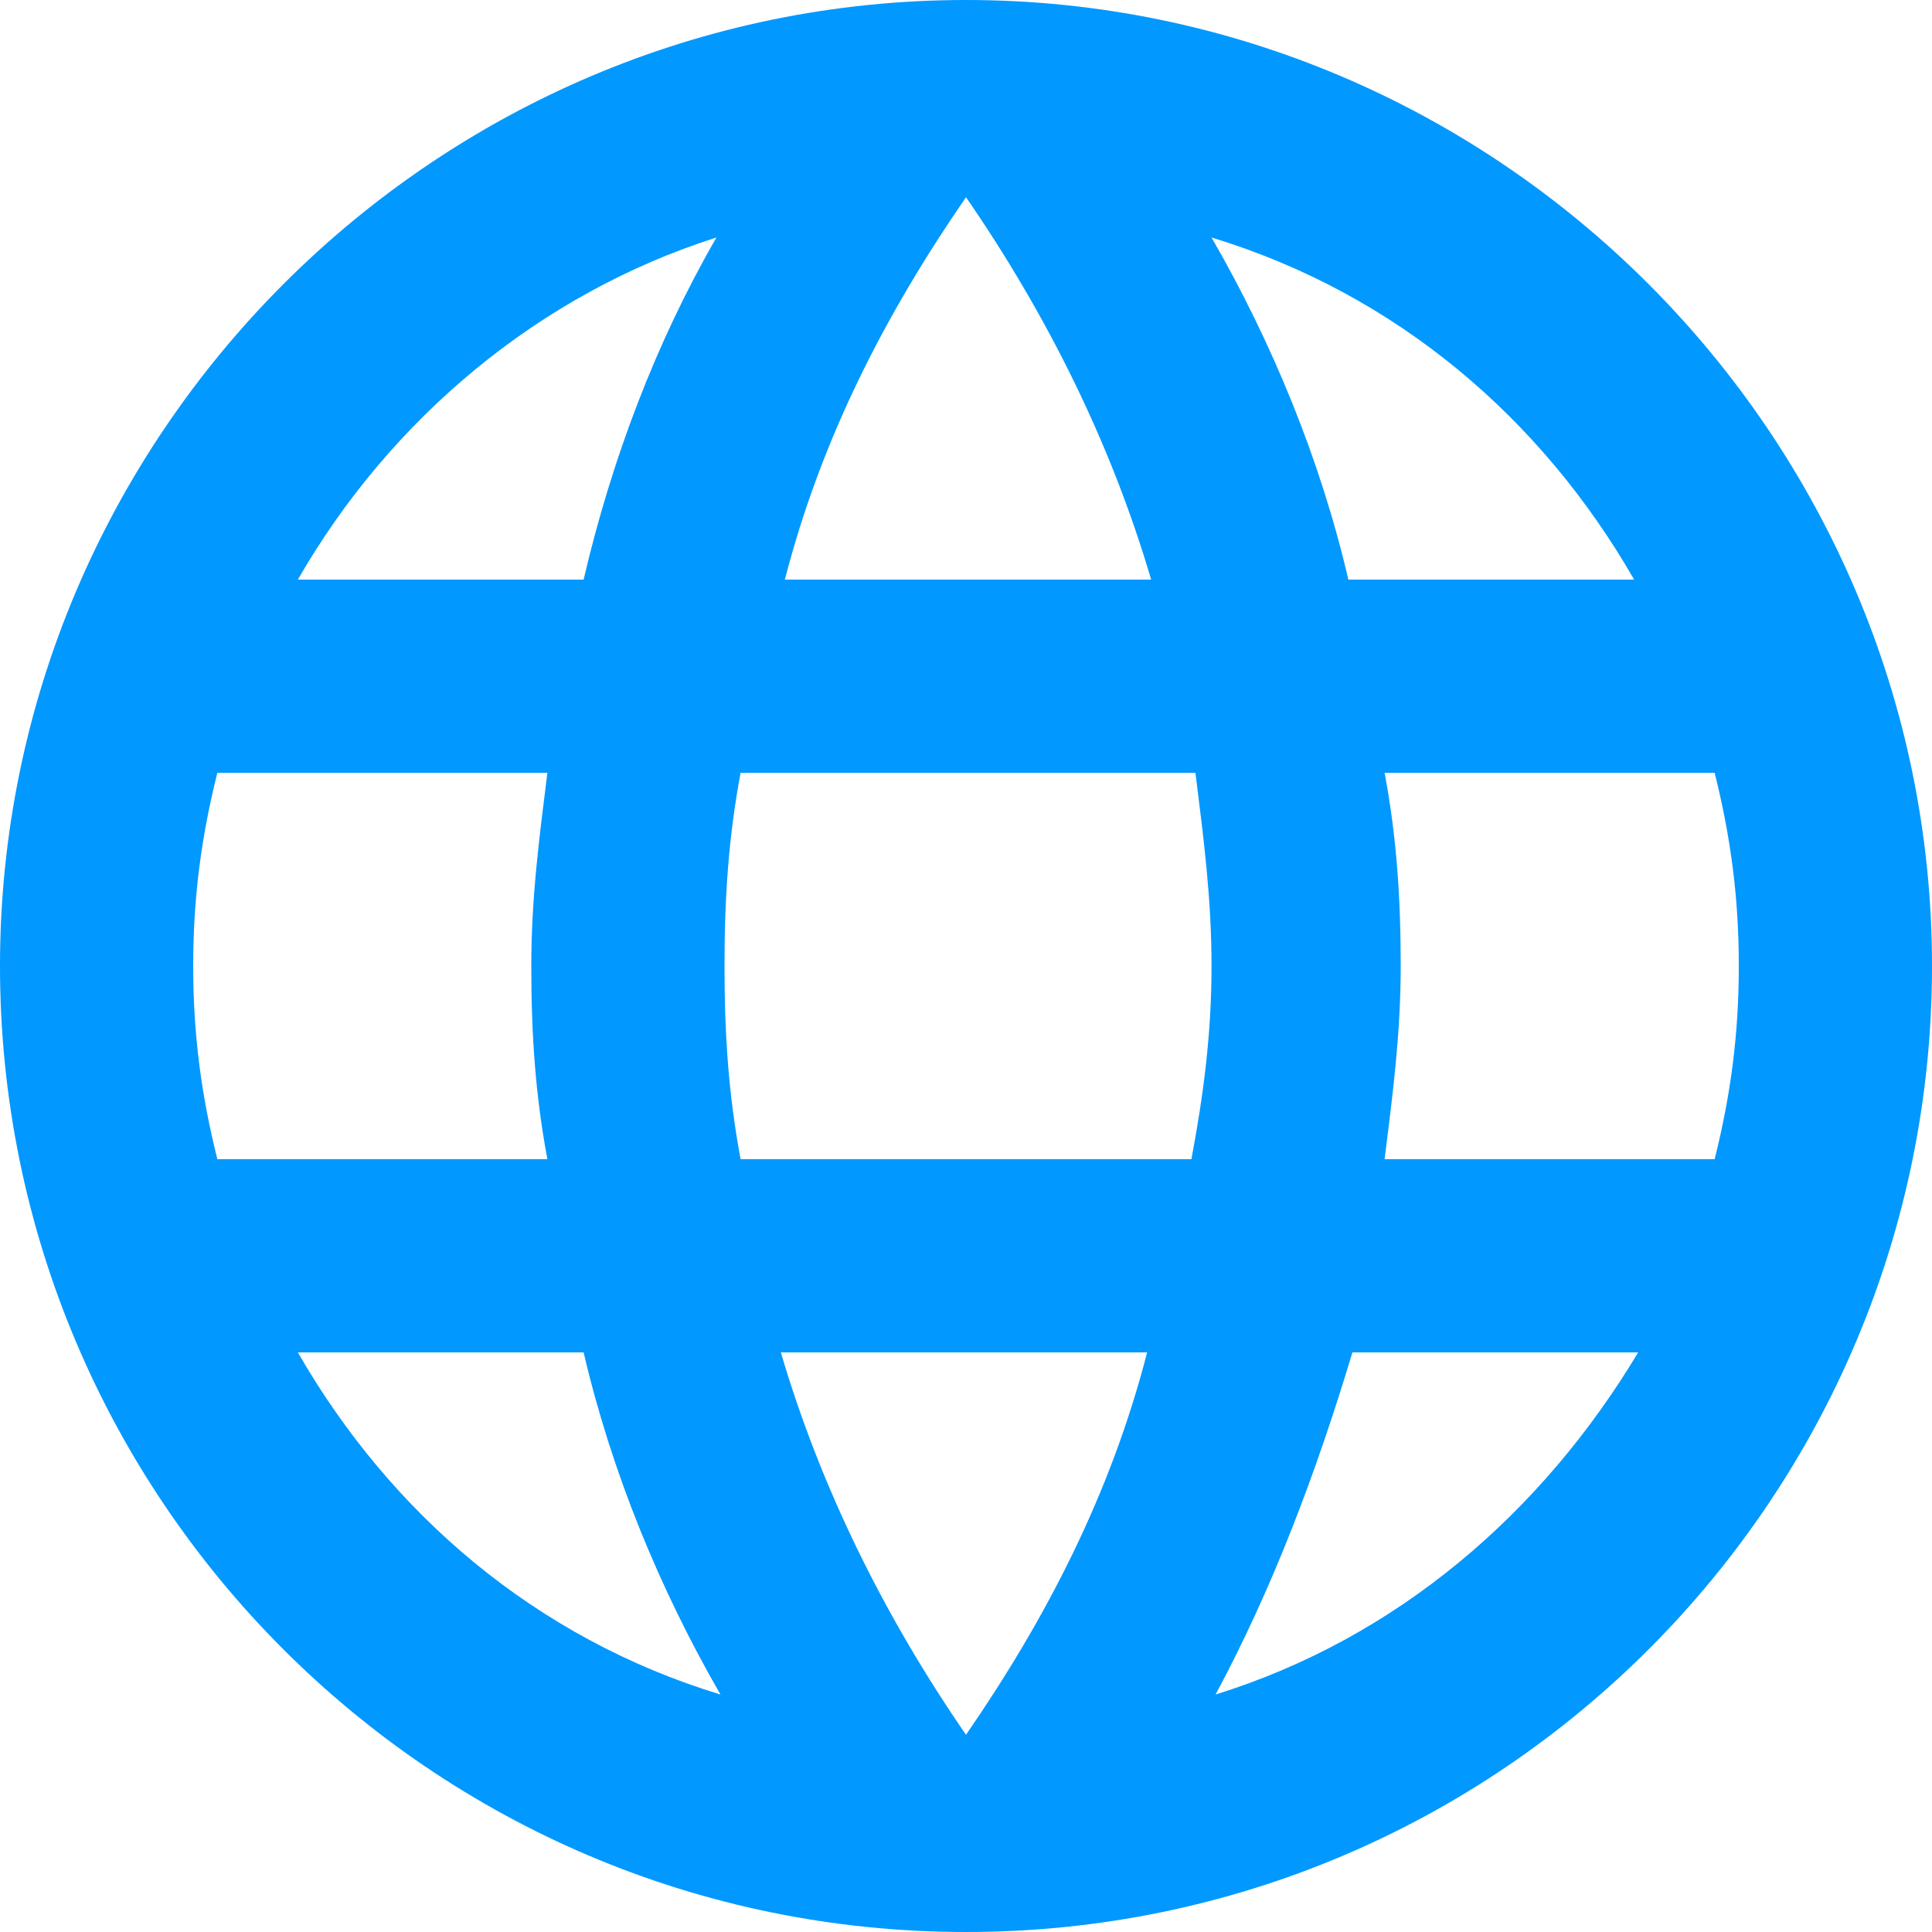 <?xml version="1.0" encoding="utf-8"?>
<!-- Generator: Adobe Illustrator 21.1.0, SVG Export Plug-In . SVG Version: 6.00 Build 0)  -->
<svg version="1.1" id="Layer_1" xmlns="http://www.w3.org/2000/svg" xmlns:xlink="http://www.w3.org/1999/xlink" x="0px" y="0px"
	 viewBox="0 0 48 48" style="enable-background:new 0 0 48 48;" xml:space="preserve">
<style type="text/css">
	.st0{fill:none;}
	.st1{fill:#0198FF;}
</style>
<path class="st0" d="M0,0h48v48H0V0z"/>
<path class="st1" d="M24,0C10.8,0,0,10.8,0,24s10.7,24,24,24s24-10.8,24-24S37.2,0,24,0z M40.6,14.4h-7.1c-0.7-3-1.9-5.9-3.4-8.5
	C34.7,7.3,38.3,10.4,40.6,14.4z M24,4.9c2,2.9,3.6,6.1,4.6,9.5h-9.1C20.4,10.9,22,7.8,24,4.9z M5.4,28.8C5,27.2,4.8,25.7,4.8,24
	s0.2-3.2,0.6-4.8h8.2c-0.2,1.6-0.4,3.1-0.4,4.8s0.1,3.2,0.4,4.8H5.4z M7.4,33.6h7.1c0.7,3,1.9,5.9,3.4,8.5
	C13.3,40.7,9.7,37.6,7.4,33.6z M14.5,14.4H7.4c2.3-4,6-7.1,10.4-8.5C16.3,8.5,15.2,11.4,14.5,14.4z M24,43.1c-2-2.9-3.6-6.1-4.6-9.5
	h9.1C27.6,37.1,26,40.2,24,43.1z M29.6,28.8H18.4C18.1,27.2,18,25.7,18,24s0.1-3.2,0.4-4.8h11.3c0.2,1.6,0.4,3.1,0.4,4.8
	S29.9,27.2,29.6,28.8z M30.2,42.1c1.4-2.6,2.5-5.5,3.4-8.5h7.1C38.3,37.6,34.7,40.7,30.2,42.1z M34.4,28.8c0.2-1.6,0.4-3.1,0.4-4.8
	s-0.1-3.2-0.4-4.8h8.2c0.4,1.6,0.6,3.1,0.6,4.8s-0.2,3.2-0.6,4.8H34.4z"/>
</svg>
